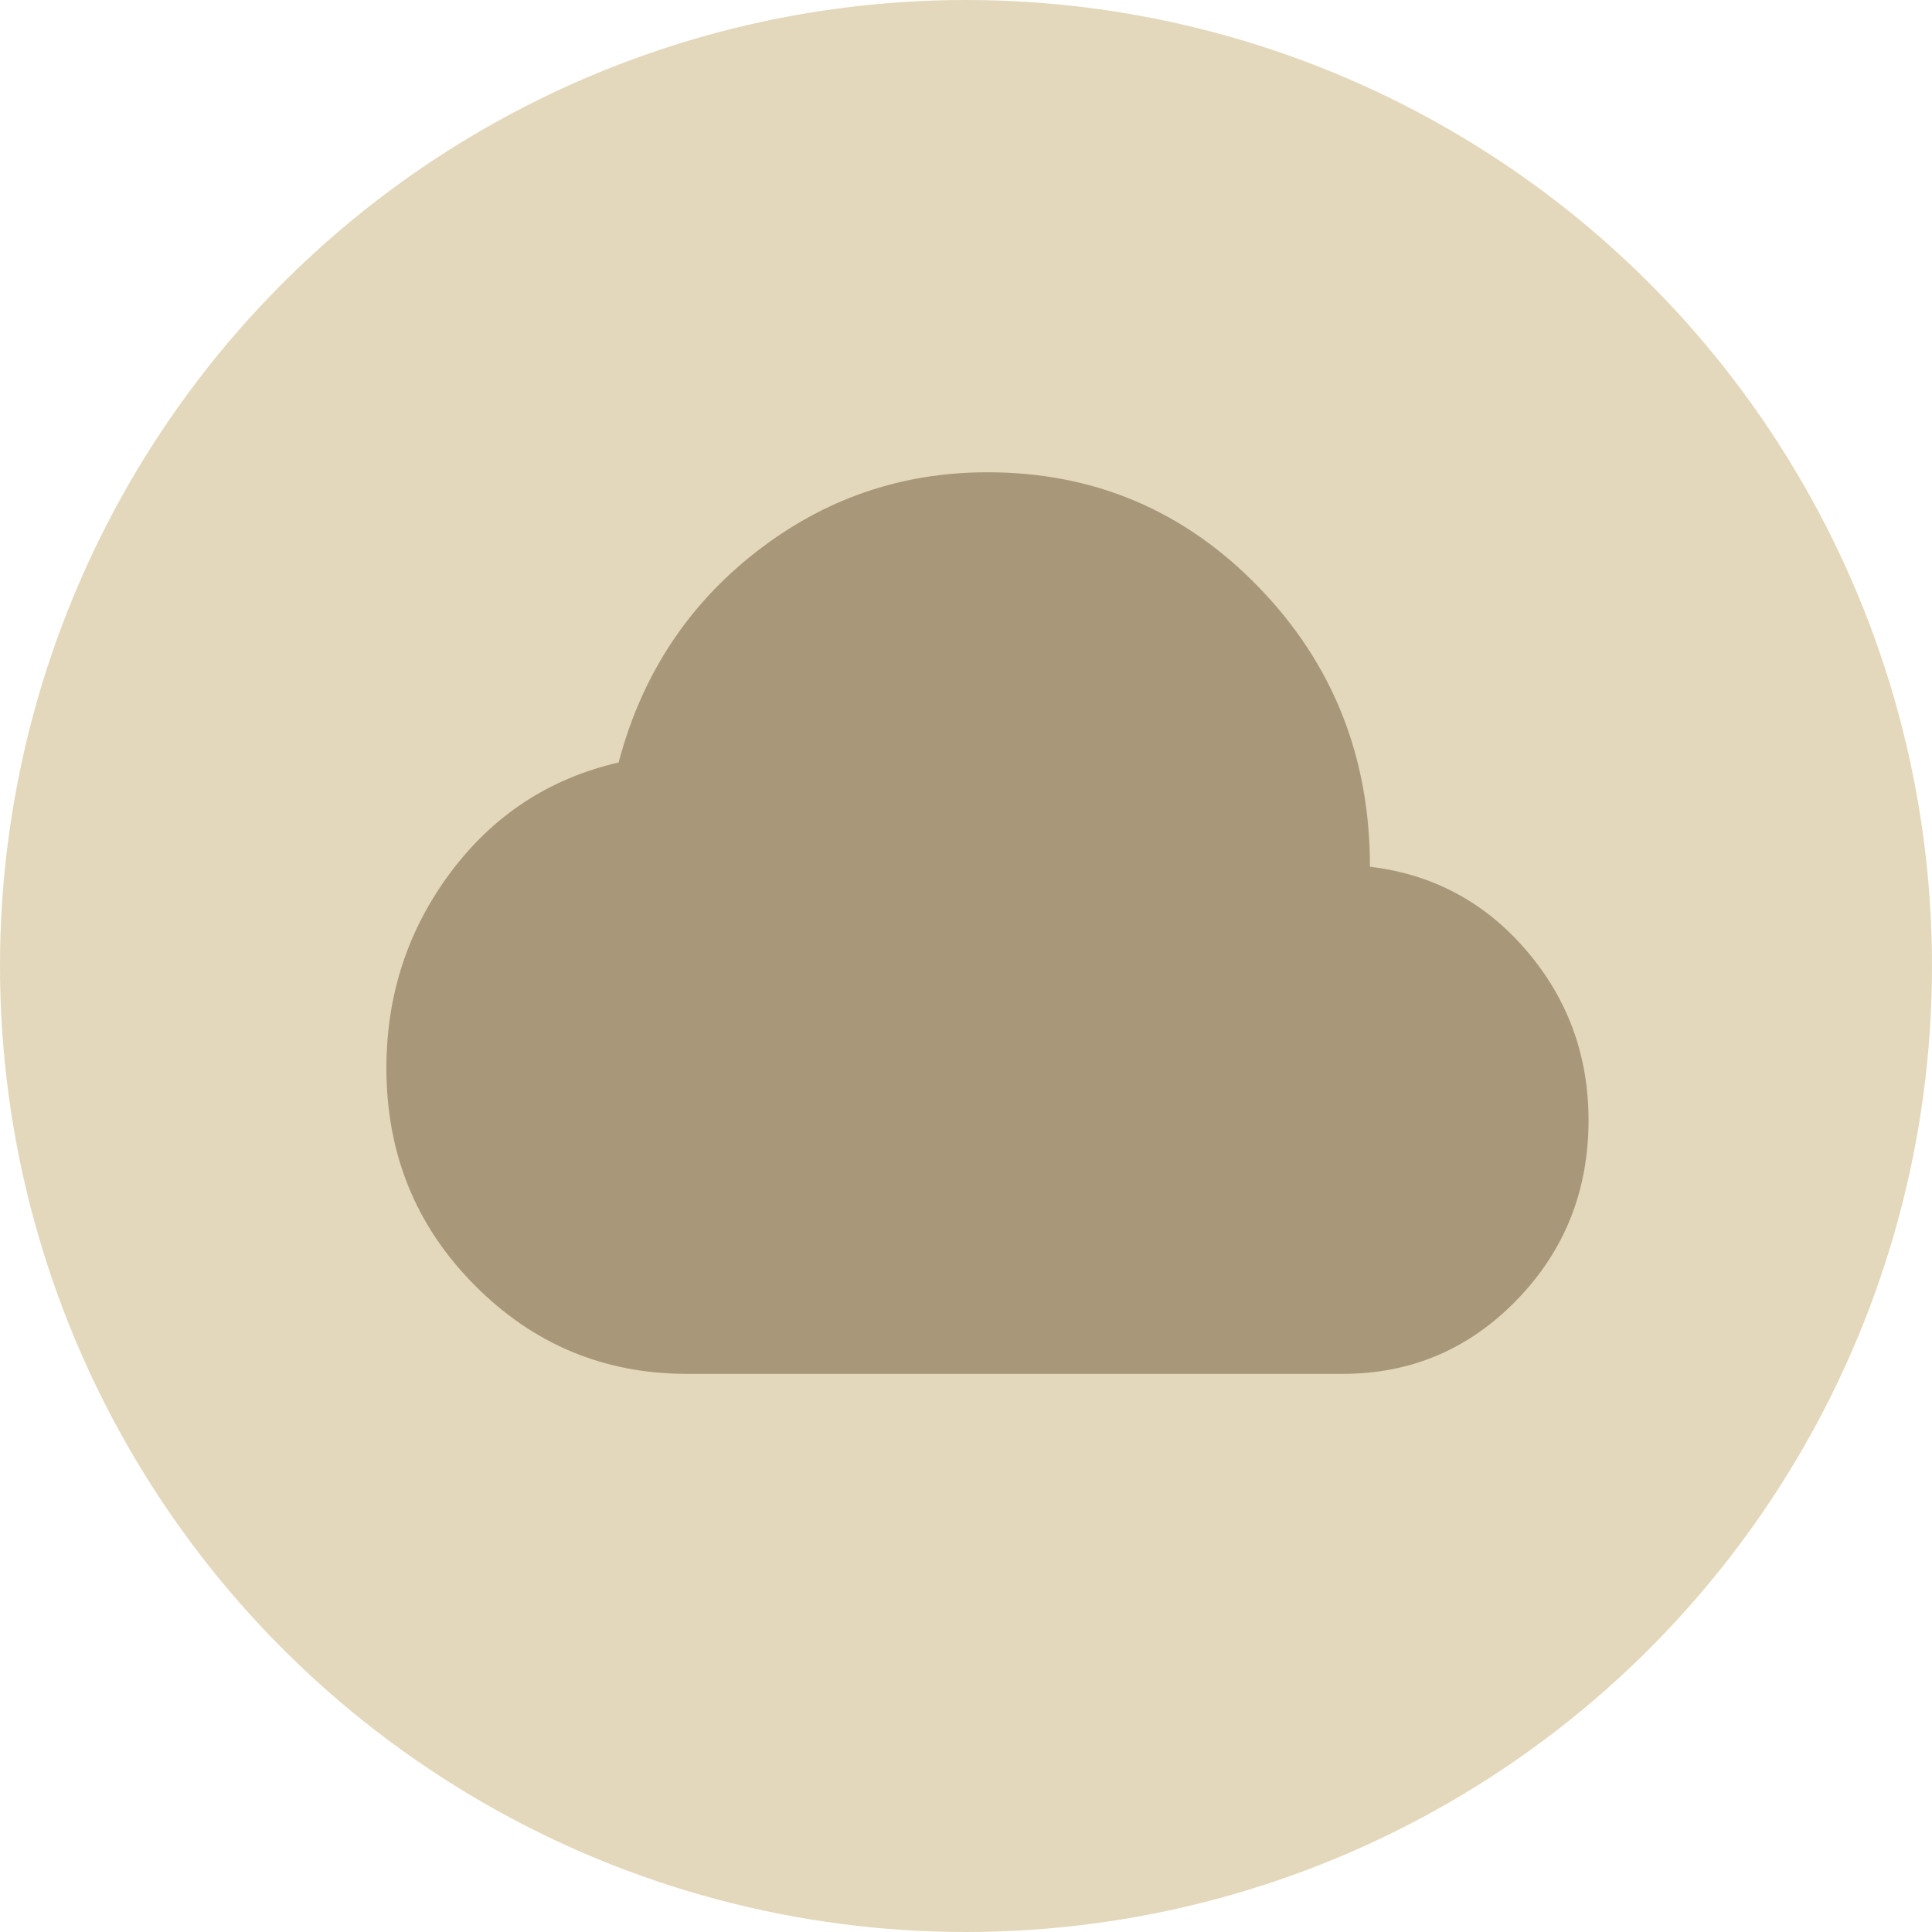 <svg width="90" height="90" viewBox="0 0 90 90" fill="none" xmlns="http://www.w3.org/2000/svg">
<circle cx="45" cy="45" r="45" fill="#E3D8BB"/>
<path d="M32 64C28.139 64 24.841 62.622 22.106 59.866C19.369 57.109 18 53.741 18 49.759C18 46.347 18.997 43.306 20.991 40.638C22.985 37.969 25.594 36.263 28.818 35.519C29.879 31.494 32 28.234 35.182 25.741C38.364 23.247 41.97 22 46 22C50.964 22 55.174 23.782 58.63 27.347C62.089 30.914 63.818 35.256 63.818 40.375C66.746 40.725 69.175 42.026 71.106 44.278C73.035 46.532 74 49.169 74 52.188C74 55.469 72.887 58.258 70.66 60.556C68.432 62.852 65.727 64 62.545 64H32Z" fill="#A89879"/>
</svg>
